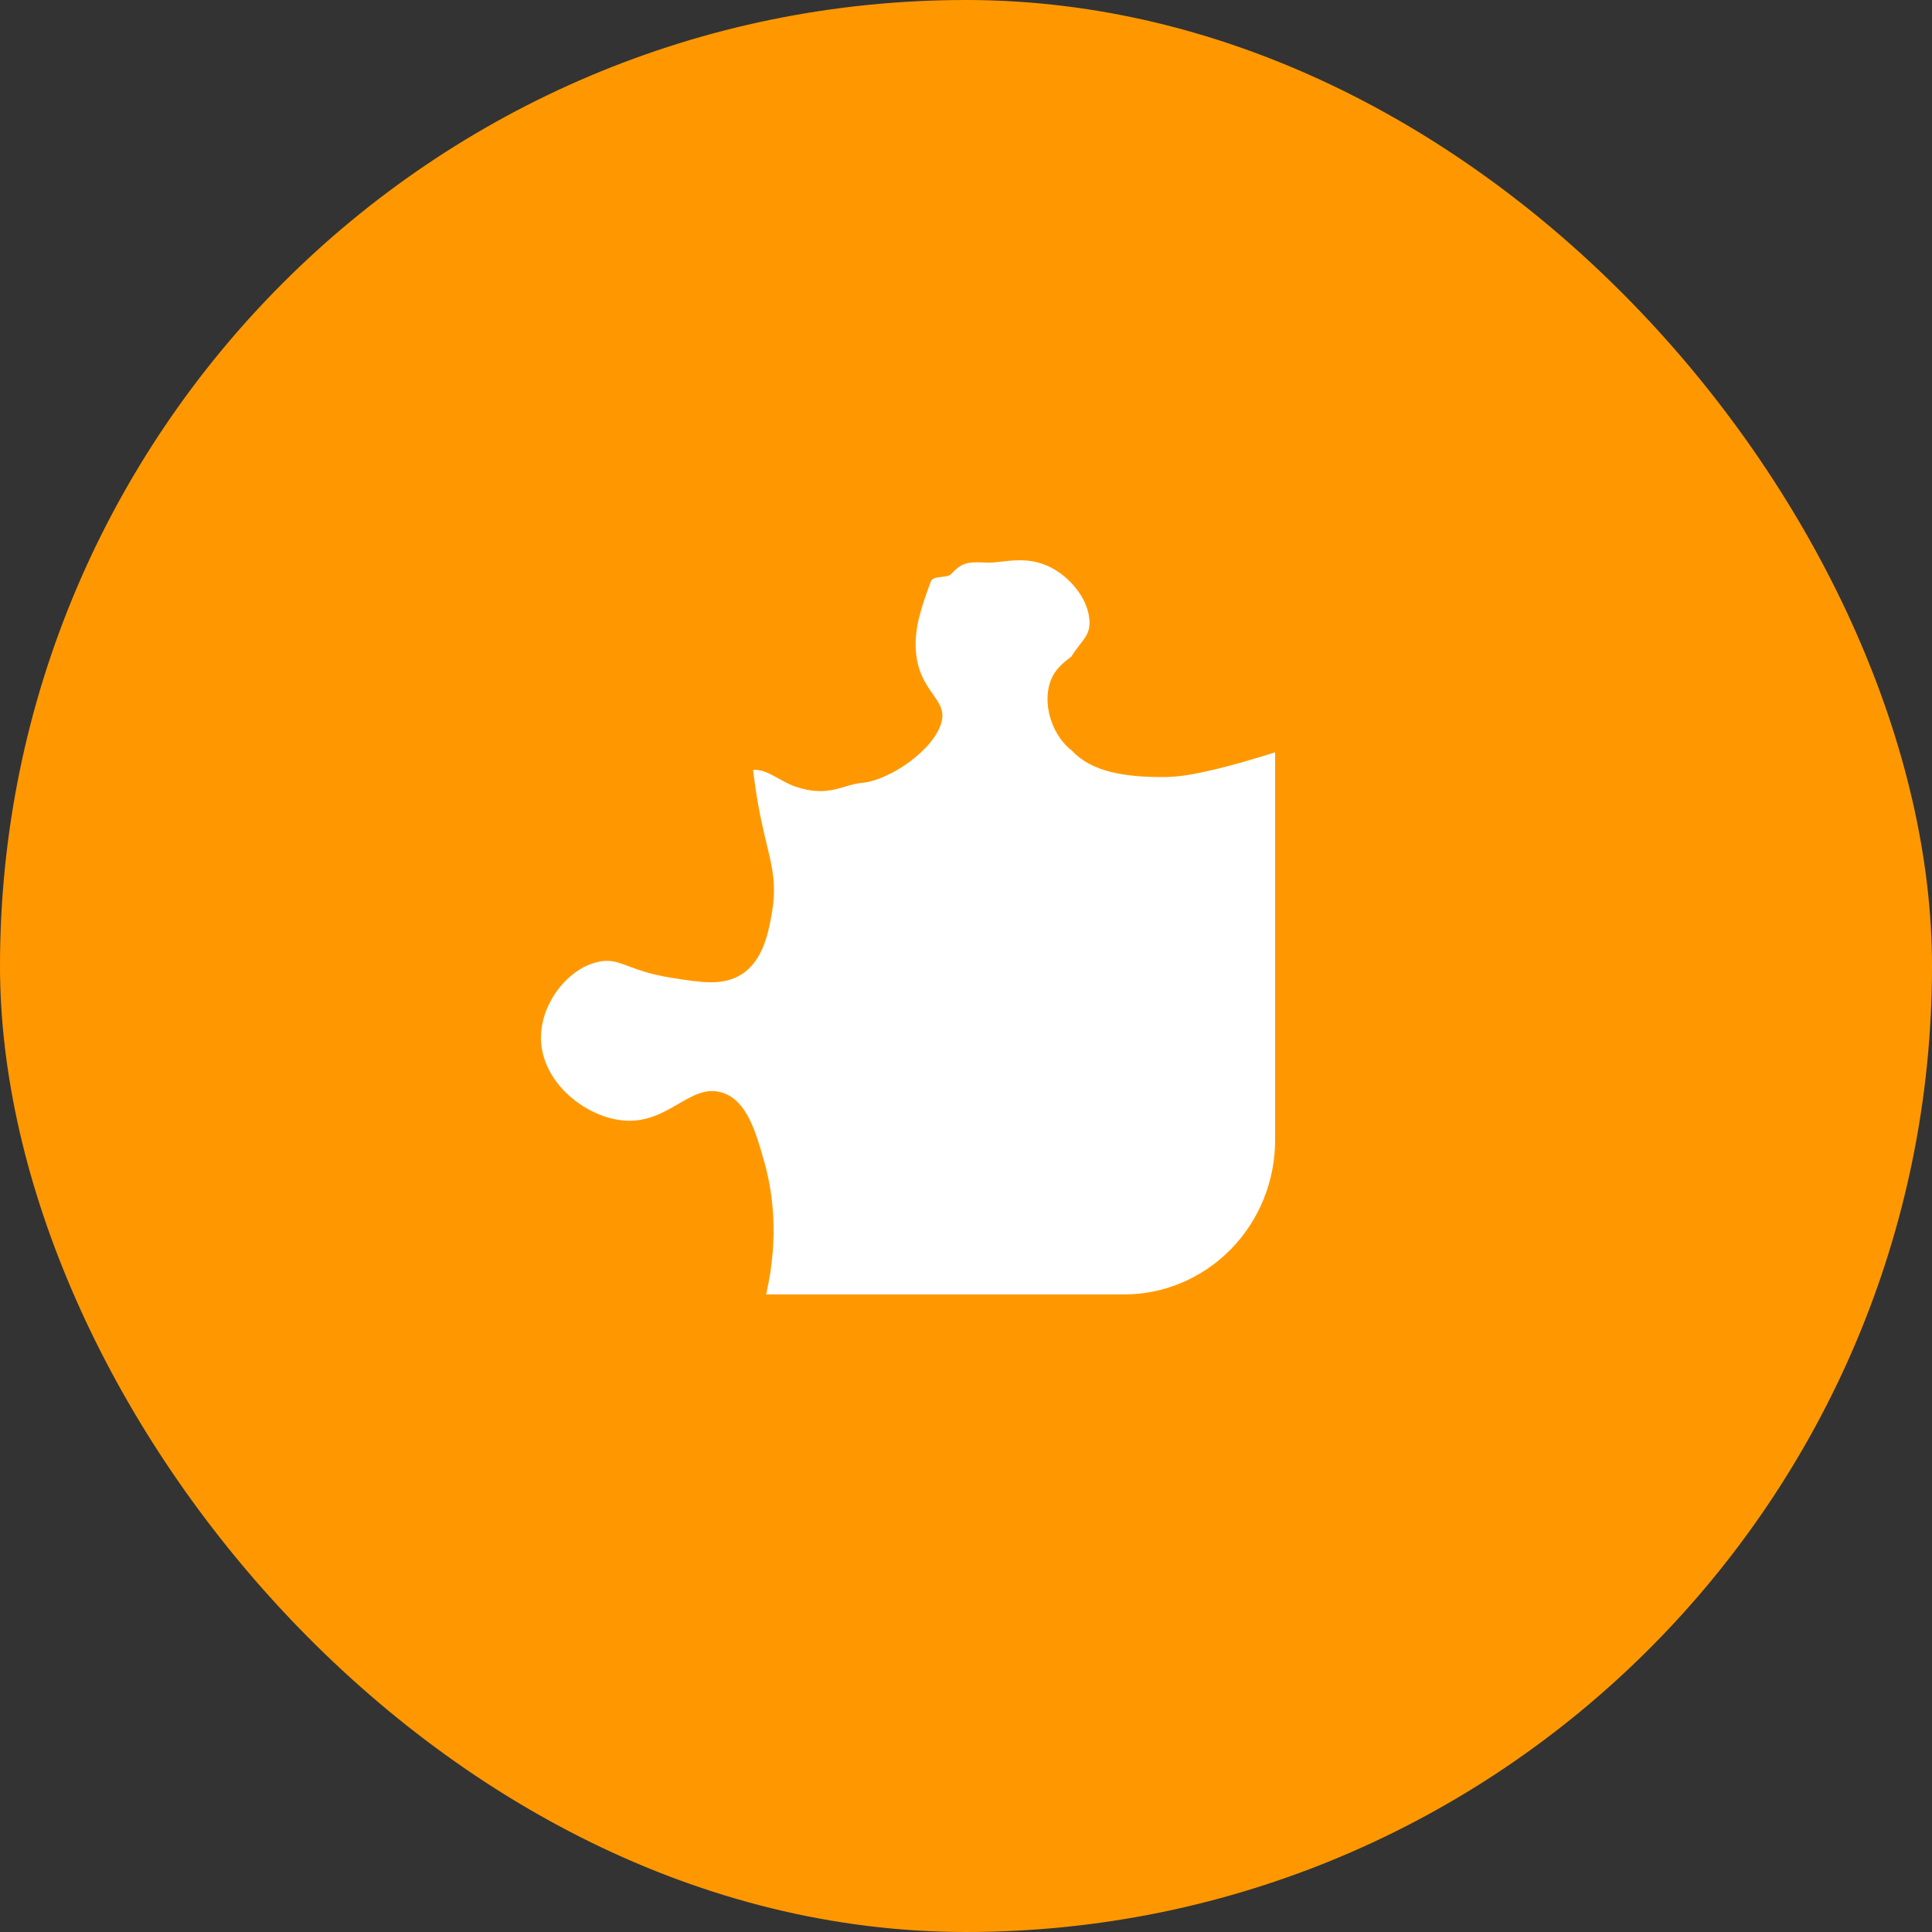 <?xml version="1.0" encoding="UTF-8"?> <svg xmlns="http://www.w3.org/2000/svg" width="400" height="400" viewBox="0 0 400 400" fill="none"><rect x="0" y="0" width="400" height="400" fill="#333333" stroke="none"/><rect width="400" height="400" rx="200" fill="#FF9800"></rect><path d="M189.615 134.626C189.293 129.793 190.868 125.476 192.684 120.46C193.195 119.04 196.064 119.776 196.913 118.862C199.434 116.138 200.677 116.368 204.651 116.477C207.648 116.556 212.322 114.865 217.436 117.417C221.323 119.354 225.107 123.639 225.542 128.175C225.9 131.693 223.824 132.617 221.814 135.947C219.875 137.392 217.937 138.933 217.175 142.075C216.04 146.804 218.198 152.629 221.977 155.448C225.972 159.79 232.912 160.986 241.524 160.871C246.725 160.798 254.989 158.59 264 155.761V236.061C263.999 244.531 260.702 252.654 254.833 258.644C248.965 264.633 241.006 267.998 232.707 268H158.613C161.487 255.525 159.769 245.937 158.204 240.425C156.465 234.302 154.625 227.897 149.623 226.248C142.974 224.045 138.504 232.756 129.166 231.99C128.167 231.908 127.177 231.733 126.21 231.468C125.193 231.185 124.2 230.823 123.239 230.382C122.993 230.272 122.753 230.152 122.508 230.032C121.283 229.415 120.118 228.682 119.03 227.84C118.372 227.328 117.742 226.778 117.143 226.196C114.171 223.273 112.1 219.41 112.003 215.14C111.911 210.594 114.048 206.115 117.143 203.015C117.296 202.858 117.465 202.702 117.623 202.545C117.956 202.248 118.293 201.961 118.647 201.684C118.988 201.412 119.343 201.157 119.71 200.922C121.093 199.994 122.644 199.36 124.272 199.059C125.325 198.865 126.406 198.895 127.448 199.147L127.74 199.22C128.419 199.408 129.12 199.664 129.918 199.961L130.266 200.092C130.736 200.269 131.247 200.457 131.8 200.65L132.68 200.943C132.981 201.047 133.309 201.141 133.646 201.246L134.157 201.392C134.669 201.543 135.257 201.689 135.876 201.83C136.899 202.07 138.06 202.3 139.374 202.504C145.086 203.396 149.239 204.043 152.855 202.117C153.464 201.792 154.039 201.405 154.573 200.963C154.823 200.744 155.084 200.514 155.304 200.28C158.316 197.19 159.207 192.476 159.8 189.094C161.457 179.662 158.143 176.53 156.128 161.127C156.041 160.5 155.969 159.932 155.908 159.399H156.138C158.899 159.253 161.636 161.836 164.709 162.87C171.567 165.188 174.426 162.452 178.476 162.082C184.256 161.56 193.584 155.113 194.96 149.382C196.136 144.602 190.178 143.218 189.615 134.626Z" fill="white"></path></svg> 